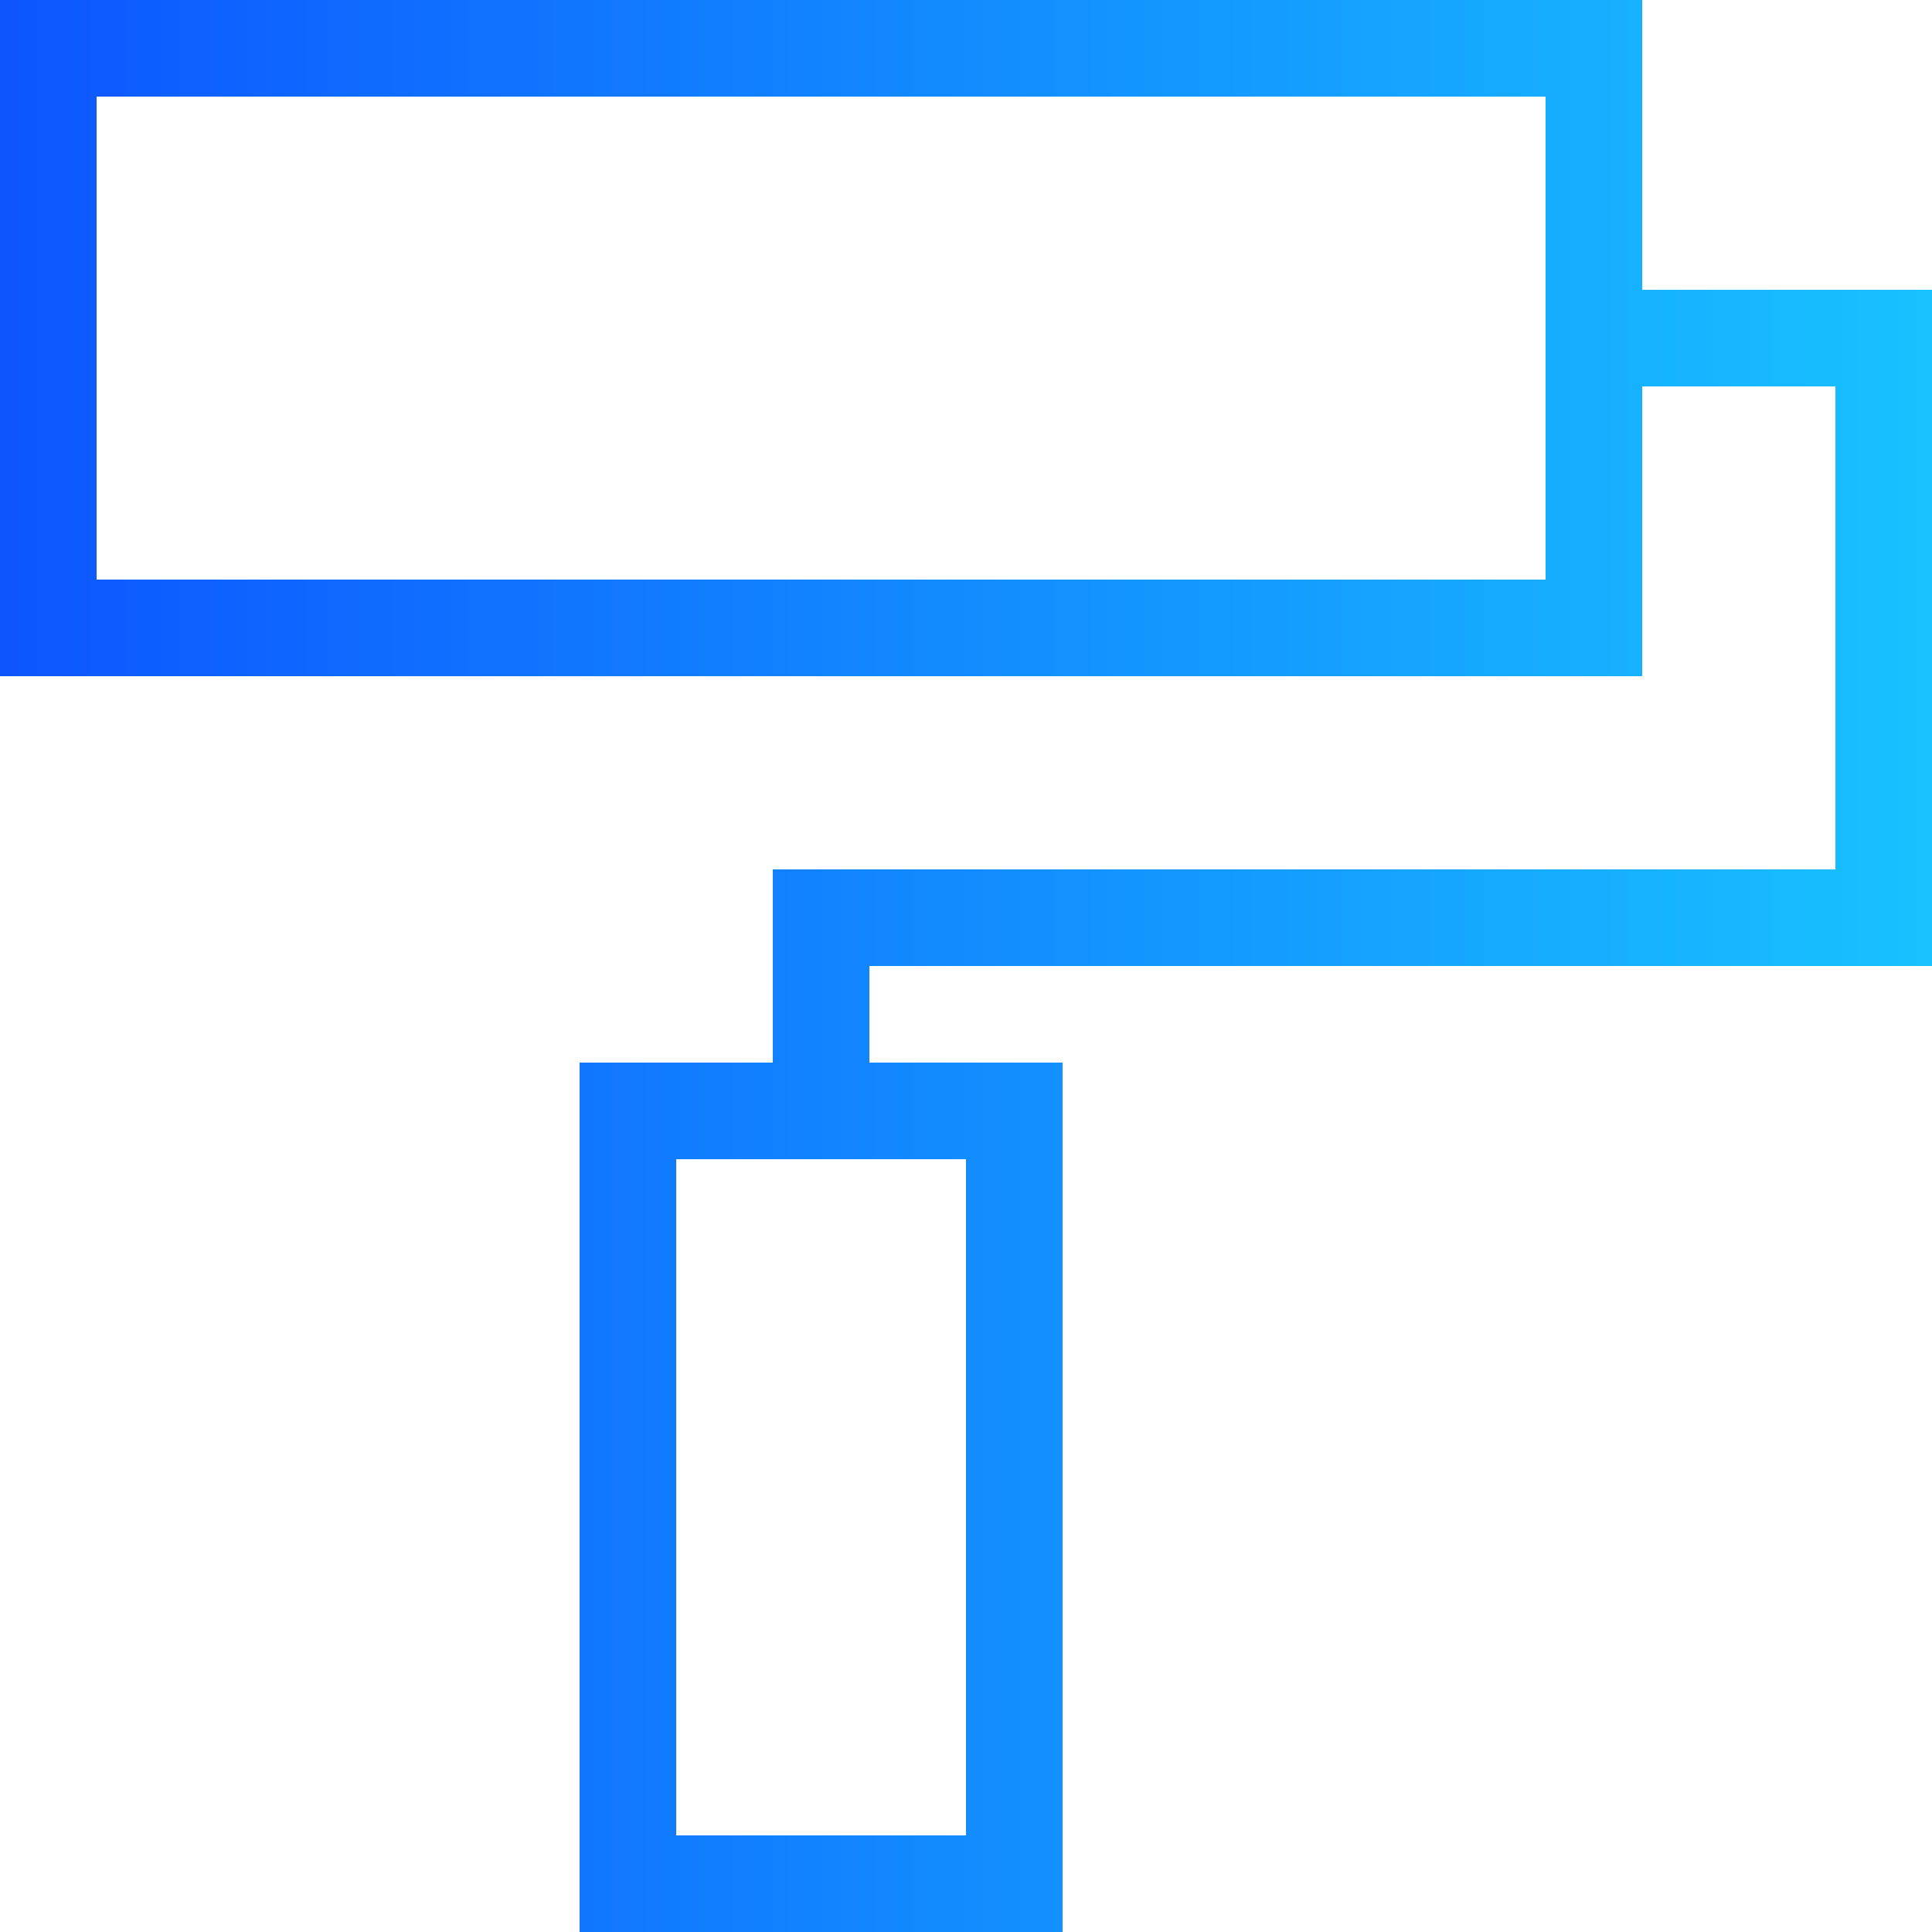 <svg xmlns="http://www.w3.org/2000/svg" width="20" height="20" viewbox="0 0 20 20">
<linearGradient id="linear-gradient">
											<stop offset="0%" stop-color="#0D55FF"></stop>
											<stop offset="100%" stop-color="#18C2FF"></stop>
										</linearGradient>
										<path fill="url(#linear-gradient)" d="M20,10V3H17V0H0V7H17V4h2V9H8v2H6v9h5V11H9V10ZM16,6H1V1H16ZM10,19H7V12h3Z"></path>
									</svg>